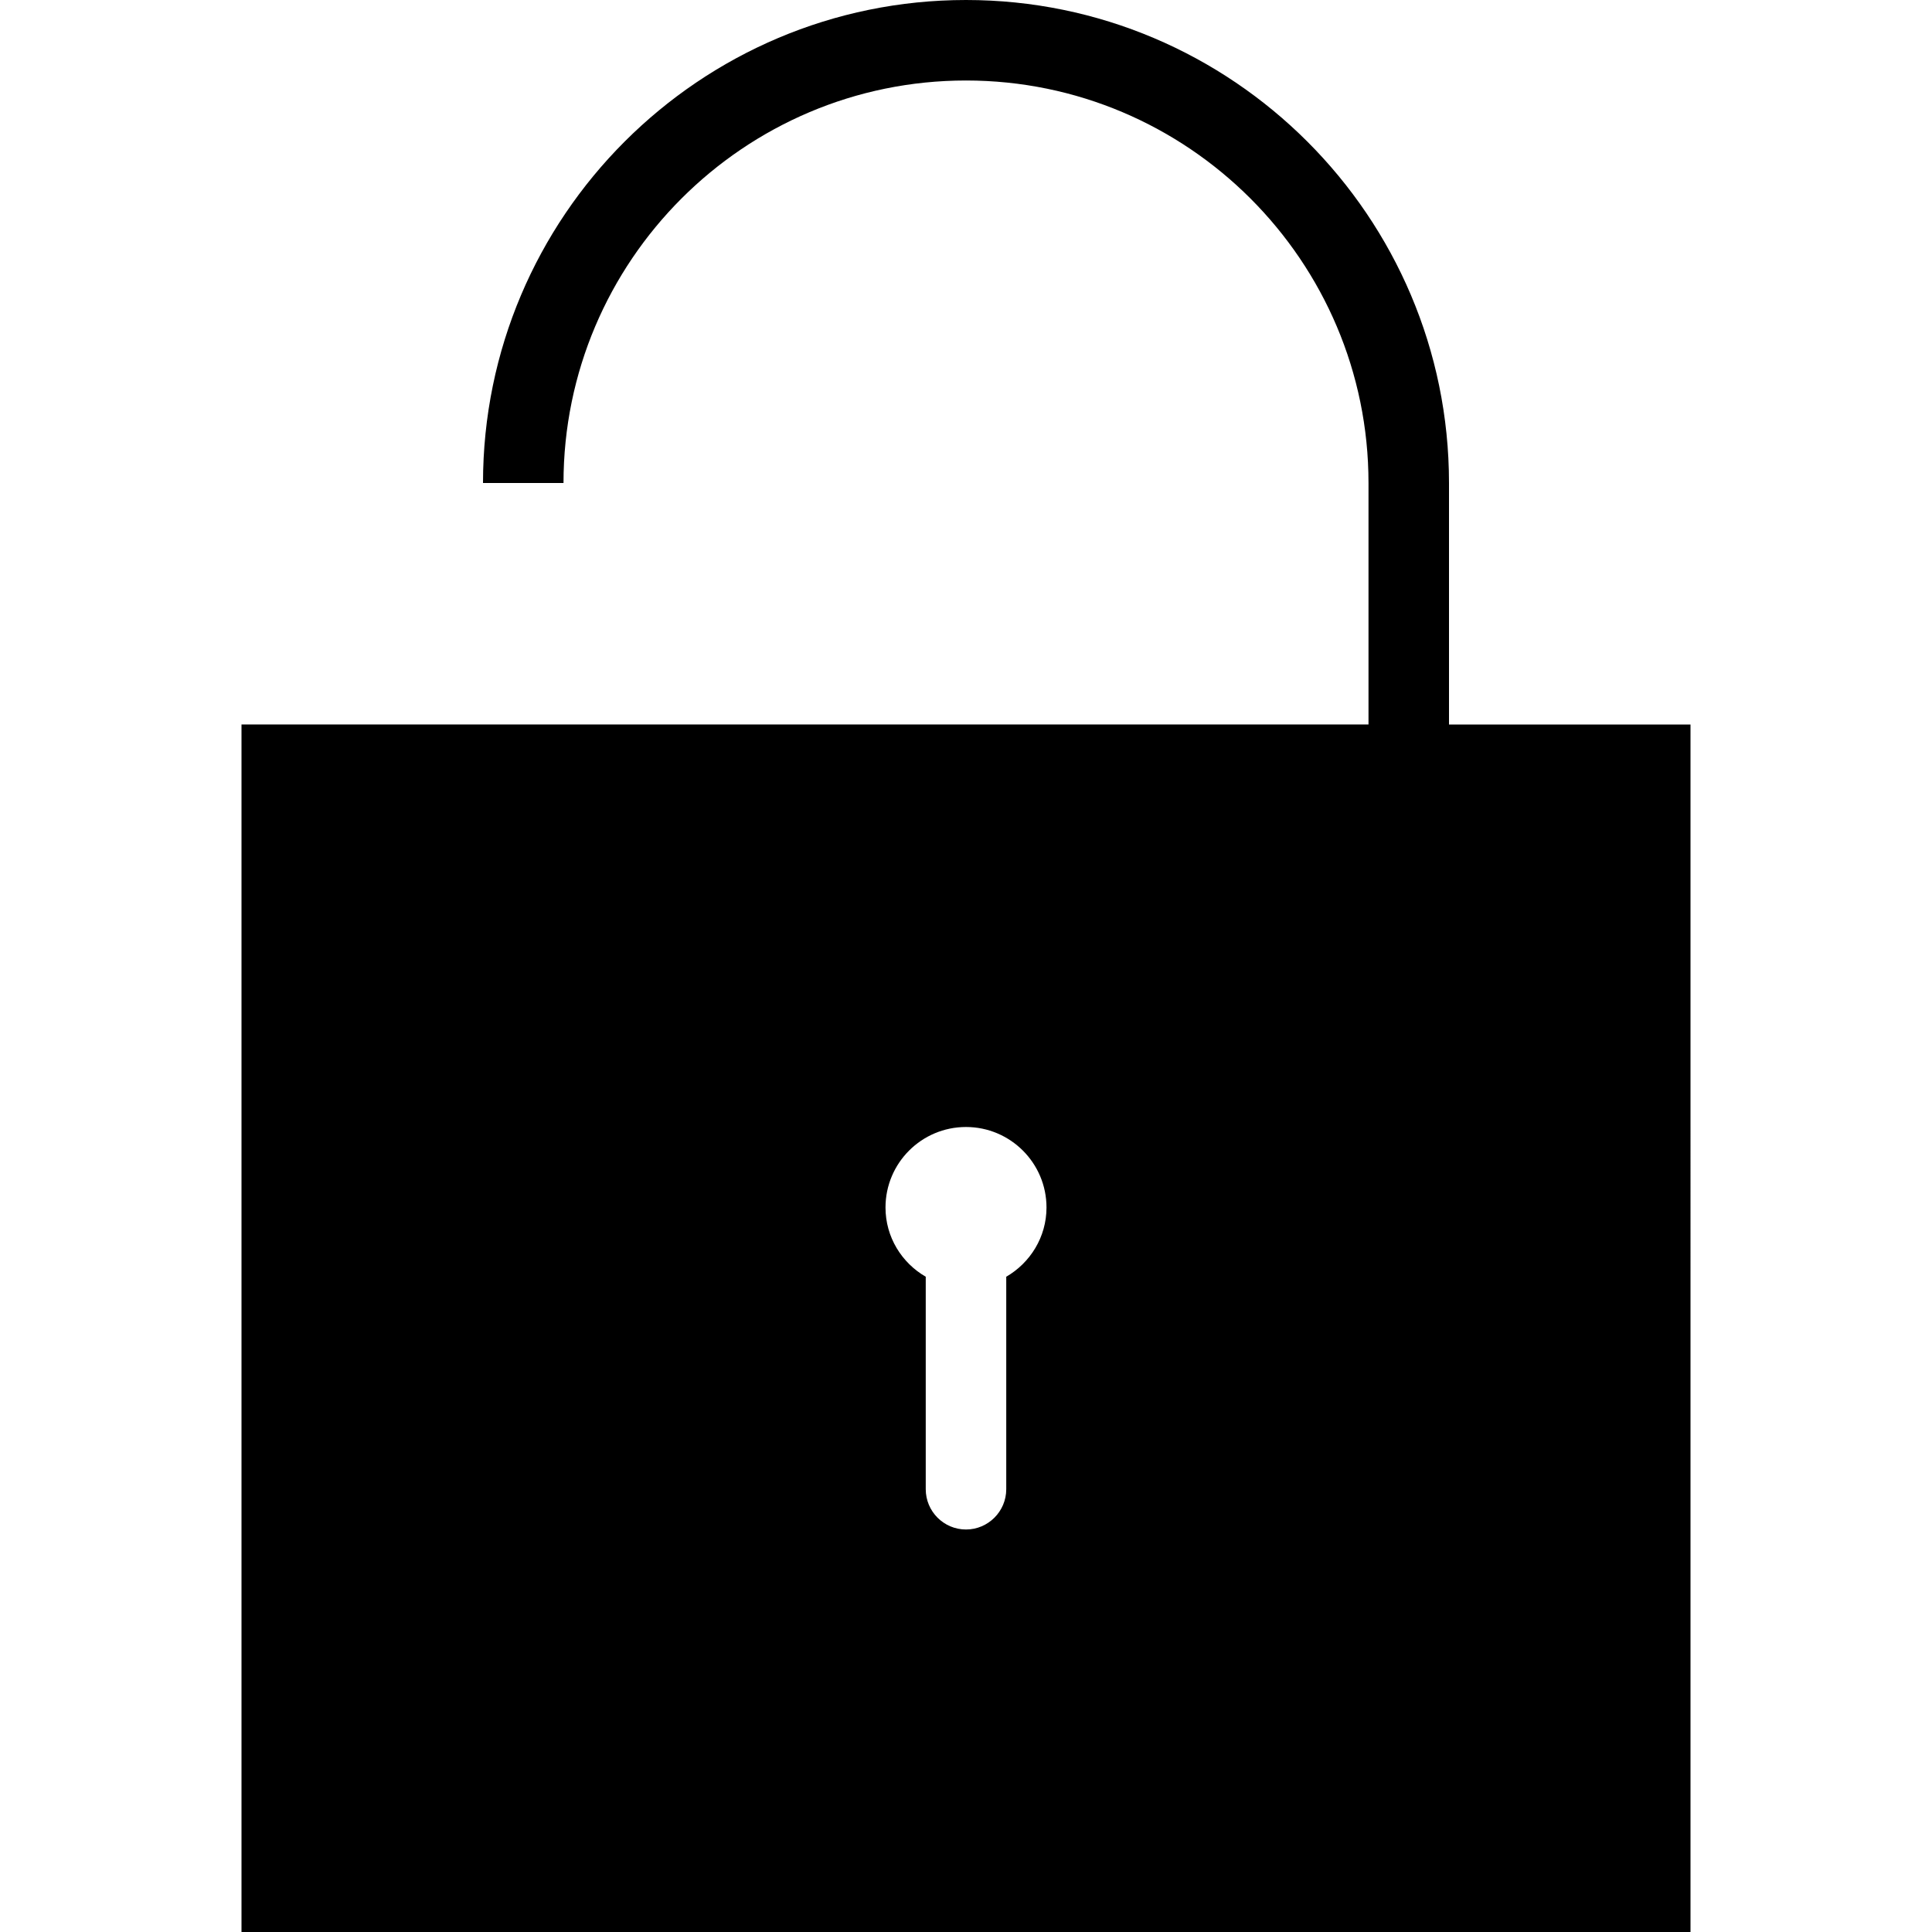 <?xml version="1.0" encoding="iso-8859-1"?>
<!-- Generator: Adobe Illustrator 19.0.0, SVG Export Plug-In . SVG Version: 6.00 Build 0)  -->
<svg version="1.1" id="Capa_1" xmlns="http://www.w3.org/2000/svg" xmlns:xlink="http://www.w3.org/1999/xlink" x="0px" y="0px"
	 viewBox="0 0 522.462 522.462" style="enable-background:new 0 0 522.462 522.462;" xml:space="preserve">
<g>
	<path d="M65.308,195.923v326.538h391.846V195.923h-65.308v-65.308C391.846,58.581,333.243,0,261.231,0
		c-72.034,0-130.615,58.581-130.615,130.615h21.769c0-60.018,48.807-108.846,108.846-108.846
		c60.018,0,108.846,48.828,108.846,108.846v65.308H65.308z M239.462,326.538c0-12.017,9.753-21.769,21.769-21.769
		c11.995,0,21.769,9.753,21.769,21.769c0,8.011-4.419,14.977-10.885,18.722v57.471c0,5.987-4.898,10.885-10.885,10.885
		c-6.008,0-10.885-4.898-10.885-10.885V345.26C243.859,341.516,239.462,334.55,239.462,326.538z"/>
</g>
<g>
</g>
<g>
</g>
<g>
</g>
<g>
</g>
<g>
</g>
<g>
</g>
<g>
</g>
<g>
</g>
<g>
</g>
<g>
</g>
<g>
</g>
<g>
</g>
<g>
</g>
<g>
</g>
<g>
</g>
</svg>
